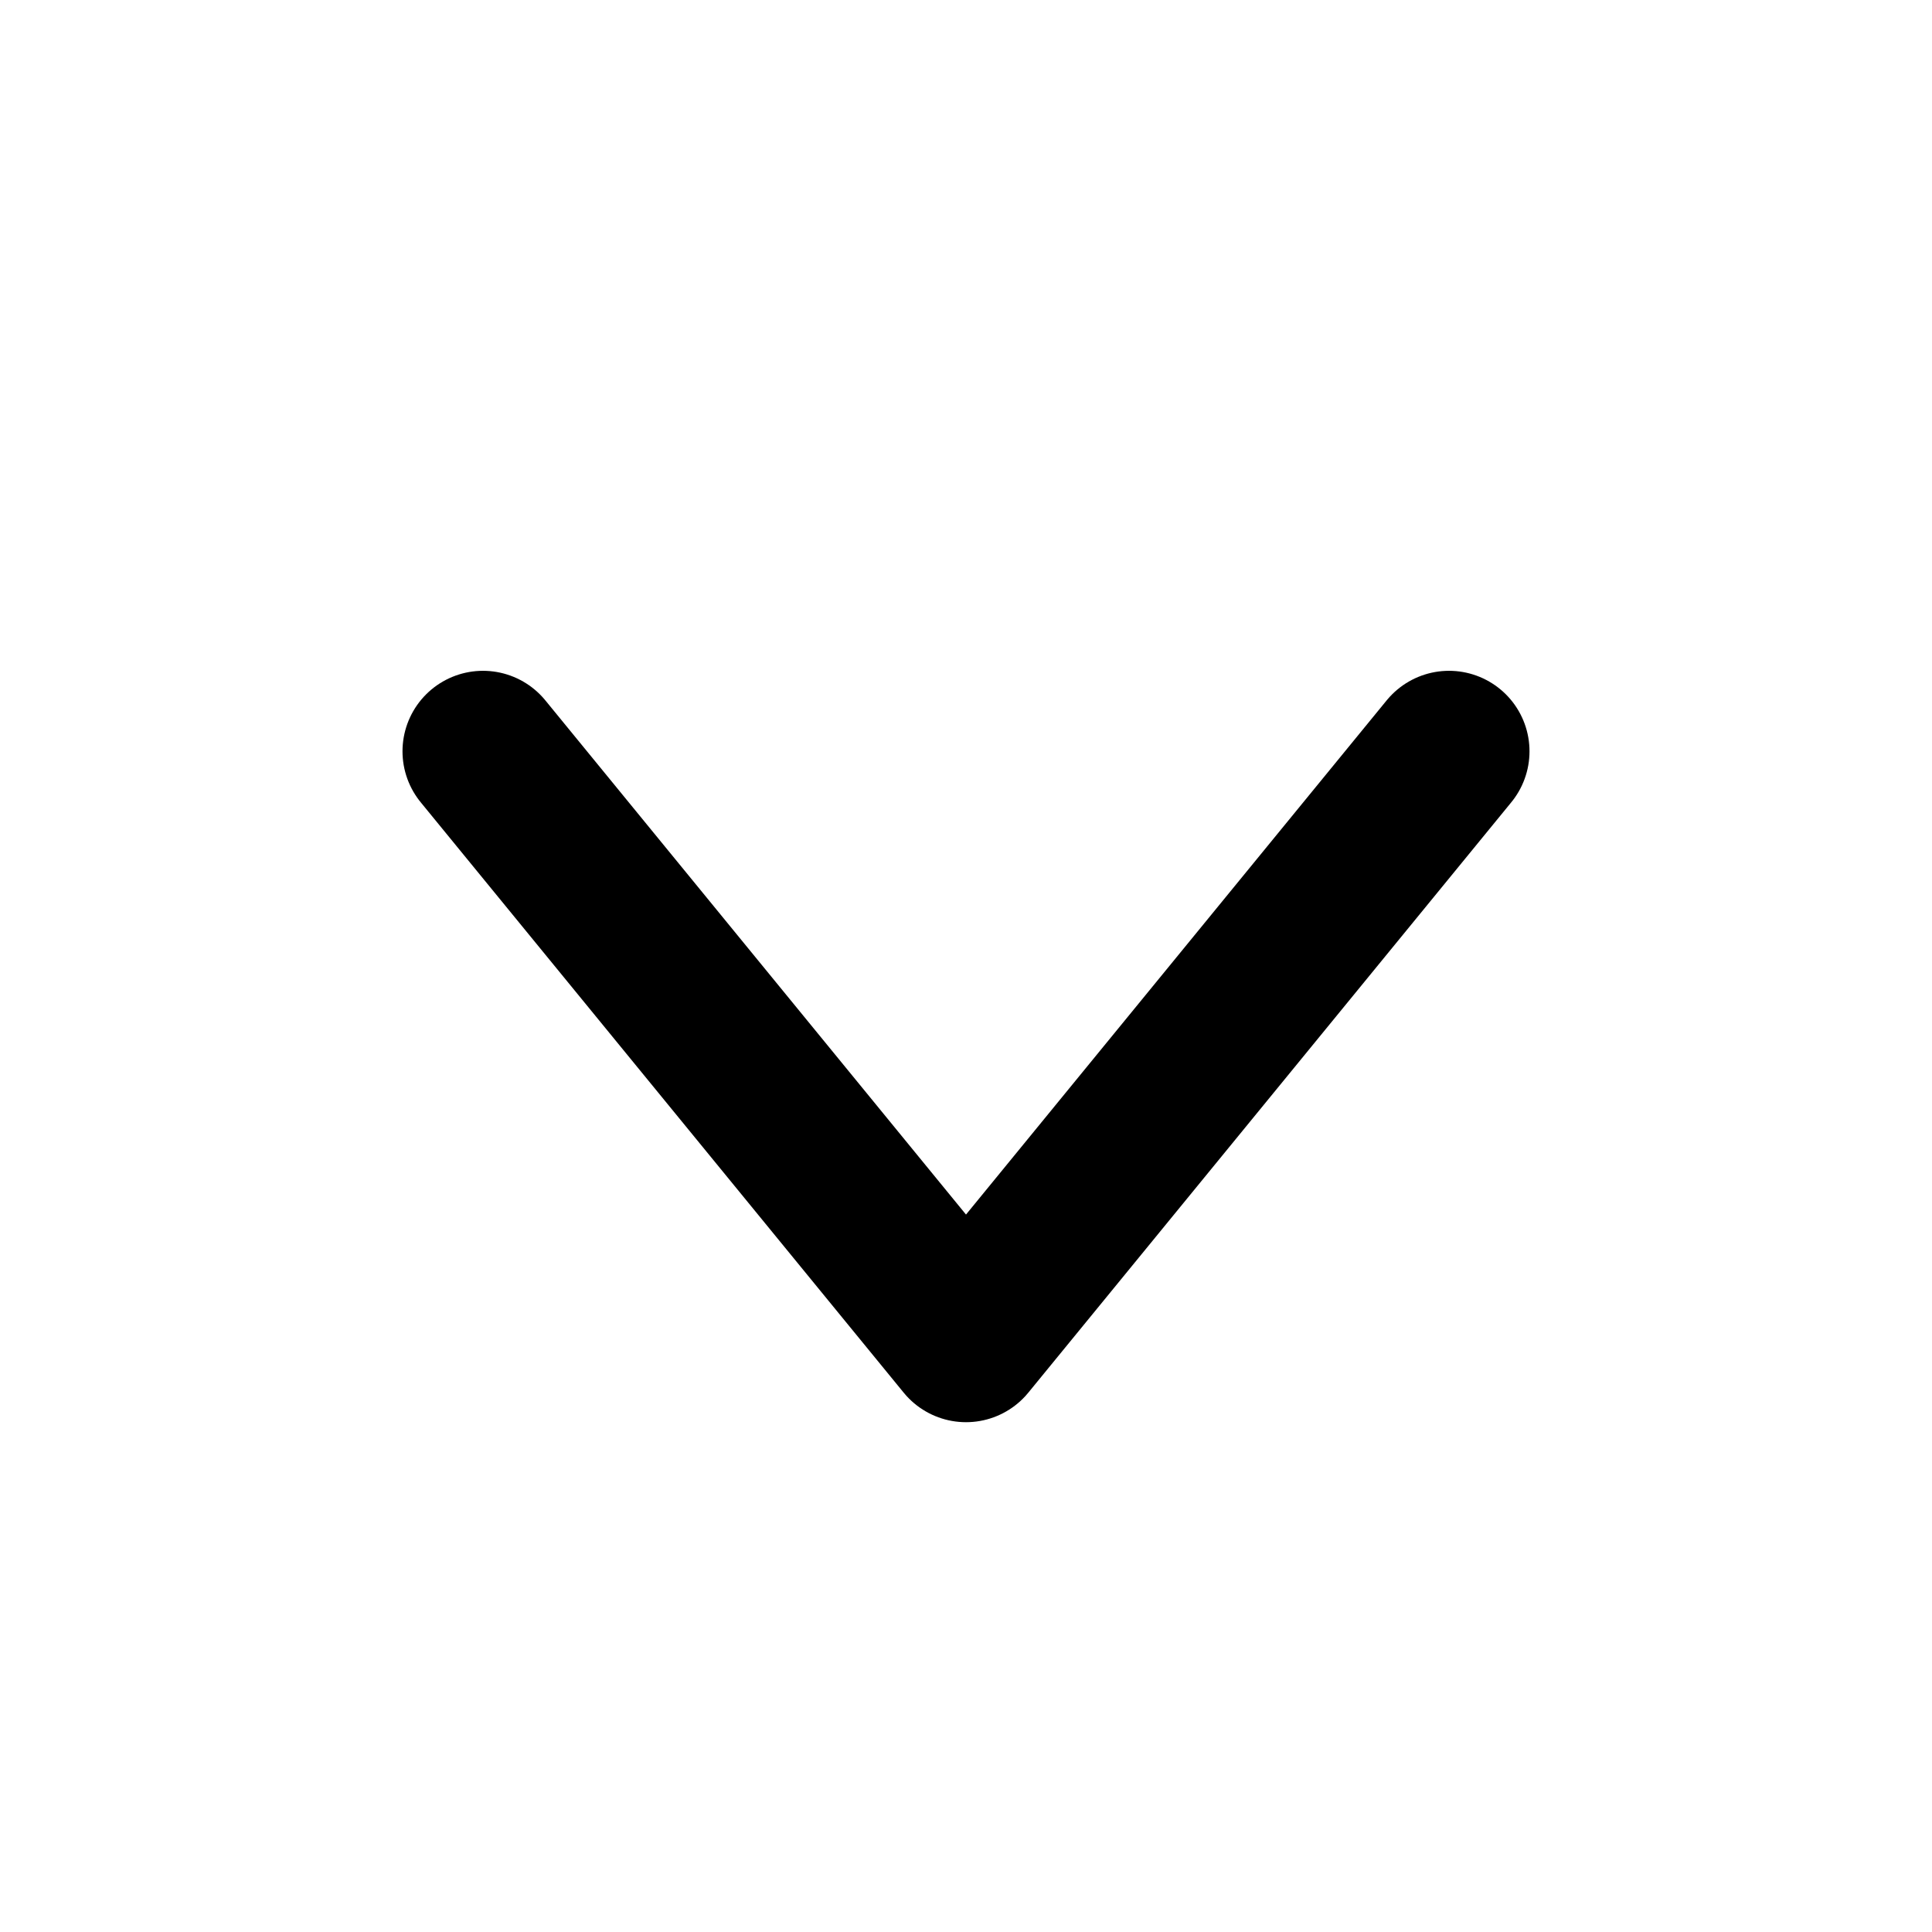 <svg width="24" height="24" viewBox="0 0 24 24" fill="none" xmlns="http://www.w3.org/2000/svg">
    <path id="a" d="M18 9.333L12 16.667L6 9.333" stroke="currentColor" stroke-width="2" stroke-linecap="round" stroke-linejoin="round"/>
</svg>

